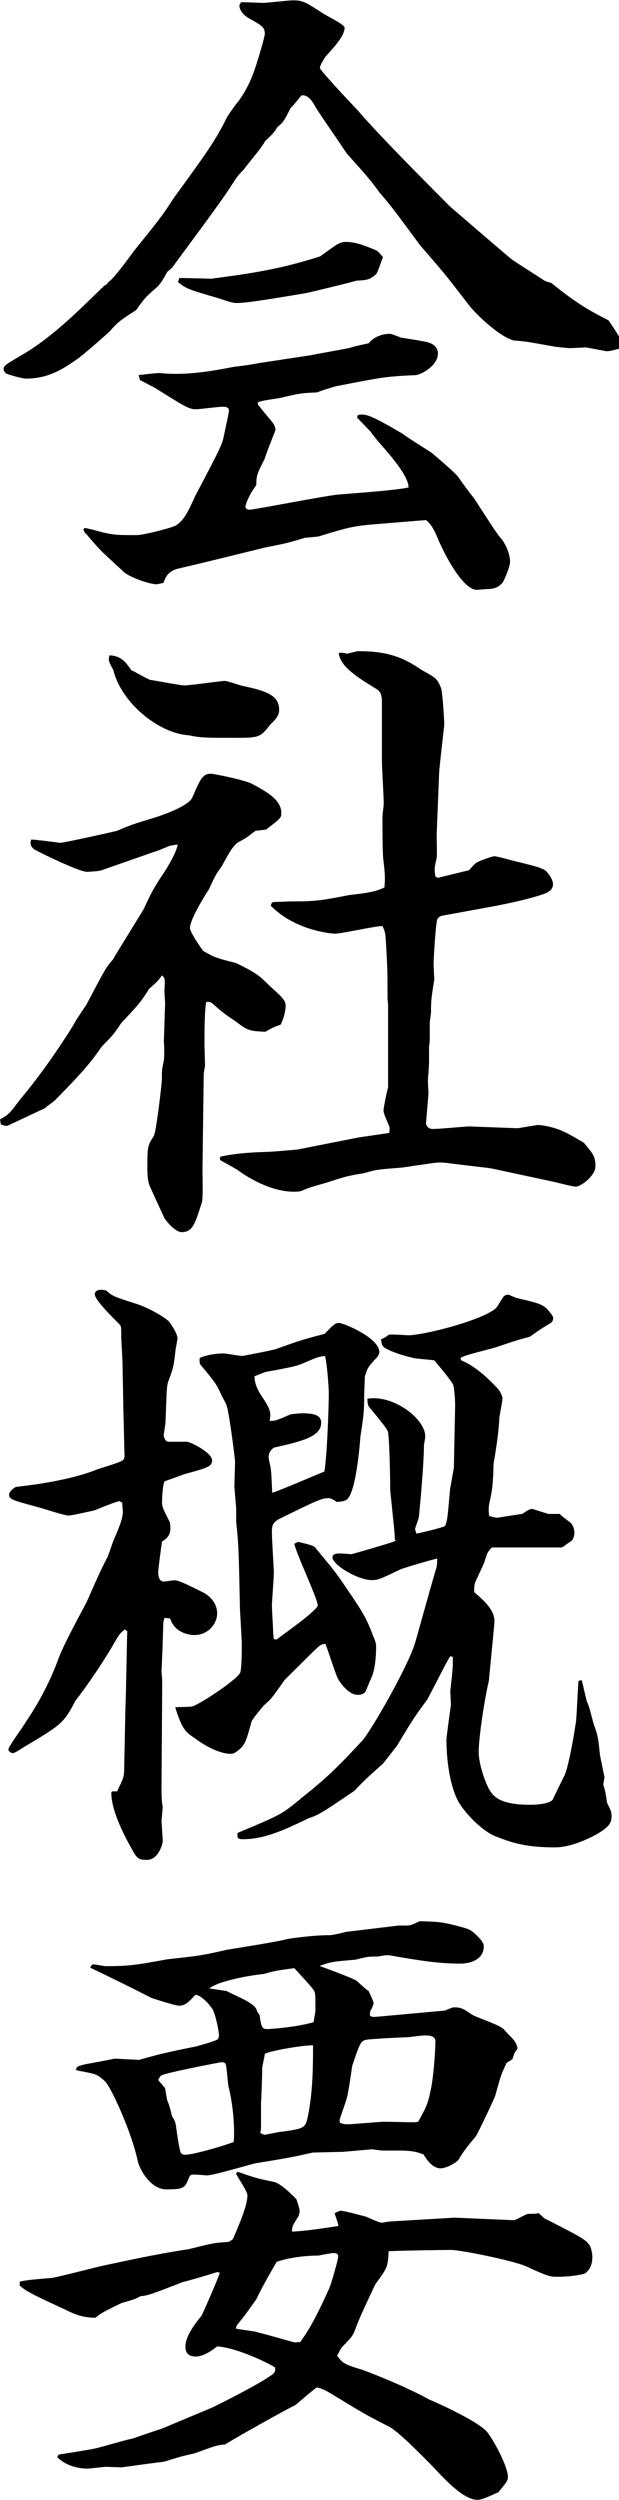 <?xml version="1.0" encoding="UTF-8"?><svg xmlns="http://www.w3.org/2000/svg" viewBox="0 0 34.15 137.87"><g id="a"/><g id="b"><g id="c"><g><path d="M19.01,1.54c0,.46-.67,1.16-1.05,1.58-.25,.39-.31,.53-.31,.63,0,.14,2.06,2.31,2.1,2.35,.77,.91,2.52,2.73,5.08,5.29,0,0,3.29,2.84,3.4,2.91,.35,.25,1.19,.77,1.72,1.12,.17,.11,.21,.11,.46,.18,1.47,1.19,2.14,1.54,3.15,2.06,.07,.07,.52,.77,.56,.84,.1,.21,.04,.63,.04,.73-.53,.14-.6,.14-.7,.14l-1.12-.21-.88,.04c-.14,0-.81-.07-.95-.1-1.4-.25-1.54-.28-2.14-.32-.7-.14-2.06-1.36-2.56-2.03-.95-1.23-1.08-1.44-2.63-3.22-1.4-1.89-1.54-2.1-2.24-2.91-.56-.77-.7-.91-1.82-2.17-.46-.7-1.23-1.79-1.68-2.49-.25-.46-.46-.74-.81-.7-.42,.52-.46,.56-.6,.7-.35,.7-.39,.77-.73,1.05-.14,.24-.18,.31-.67,.77-.28,.49-.88,1.15-1.19,1.58-.35,.35-.38,.42-.81,1.08-.17,.28-1.02,1.44-1.19,1.68l-1.96,2.66-.25,.21q-.32,.6-.53,.81c-.59,.52-.67,.56-1.19,1.3-.91,.59-1.02,.67-1.47,1.19-.28,.25-1.54,1.37-1.82,1.54-.98,.7-1.75,1.05-2.8,1.05-.21,0-1.05-.25-1.08-.28-.07-.07-.14-.14-.14-.25,0-.17,.1-.24,.88-.7,1.68-.95,3.12-2.38,4.52-3.75,.07-.04,.1-.1,.14-.14,.1-.03,.14-.07,.25-.21,.31-.21,1.12-1.33,1.4-1.71,1.33-1.65,1.51-1.86,2.21-2.94,1.82-2.49,2.35-3.26,2.91-4.41,.07-.14,.52-.77,.67-.94,.67-.95,.88-1.68,1.29-3.08,.04-.17,.14-.52,.14-.6,0-.35-.14-.45-.77-.8-.42-.21-.63-.53-.63-.74,0-.03,0-.1,.1-.21,.18,0,1.16,.04,1.23,.04,.14,0,1.37-.14,1.61-.14,.56,0,.67,.07,1.75,.77,.95,.52,1.05,.6,1.12,.74v.03ZM4.66,29.12c.17,0,.88,.21,1.05,.25,.67,.14,.77,.14,1.82,.14,.42,0,2-.42,2.17-.53,.42-.25,.67-.73,1.08-1.65,1.37-2.59,1.44-2.77,1.54-3.15,.1-.49,.31-1.4,.31-1.54,0-.18-.17-.21-.35-.21-.24,0-1.26,.14-1.47,.14-.39,0-.6-.14-2.28-1.19-.49-.25-.52-.28-.81-.42l-.07-.28c.17,0,1.08-.14,1.23-.1,1.5,.14,2.91-.14,4.03-.35,.56-.07,.84-.1,1.4-.21l2.77-.42c.35-.07,1.92-.35,2.24-.42,.14-.07,.88-.21,1.02-.25,.28-.35,.73-.52,1.19-.52,.07,0,.49,.17,.6,.21,.17,.03,1.4,.21,1.54,.28,.31,.1,.49,.31,.49,.6,0,.67-.95,1.19-1.26,1.19-1.68,.07-1.93,.14-4.31,.6-.07,0-1.05,.31-1.08,.35-.95,.04-1.05,.07-2.07,.31-.88,.14-.98,.14-1.23,.25l.04,.17h.04c.1,.18,.7,.84,.81,1.02,.03,.07,.1,.18,.1,.31,0,.04-.53,1.33-.6,1.61-.39,.77-.46,.88-.46,1.44-.46,.63-.6,1.12-.6,1.19,0,.1,.1,.17,.21,.17,.28,0,4.17-.77,4.94-.84,1.3-.1,3.29-.25,3.85-.39,0-.63-1.02-1.79-1.54-2.38-.1-.1-.49-.59-.56-.7-.1-.11-.18-.18-.74-.77l.04-.14c.38-.07,.56-.1,2.45,1.02,.39,.28,.52,.35,1.61,1.05,.25,.21,1.29,1.09,1.47,1.33,.52,.74,.59,.81,.91,1.23,.32,.49,1.16,1.82,1.4,2.1,.38,.42,.56,1.02,.56,1.36,0,.28-.35,1.09-.42,1.16-.25,.28-.49,.35-.95,.35l-.46,.04c-.91,0-2.1-2.66-2.14-2.8-.17-.39-.35-.81-.67-1.05l-3.05,.25c-1.02,.1-1.29,.17-2.8,.63-.03,.04-.56,.07-.84,.1-.91,.28-1.05,.31-2.17,.53-2.56,.63-2.83,.7-4.9,1.19-.46,.17-.56,.35-.73,.77-.07,0-.28,.07-.39,.07-.35,0-1.51-.38-1.85-.73-.21-.21-1.12-1.02-1.26-1.19-.07-.07-.52-.56-.77-.88h-.04l-.1-.21,.04-.07Zm5.22-13.79c.28,0,1.79,.04,1.79,.04,2.31-.31,3.75-.52,5.99-1.23,.07-.04,.84-.63,1.02-.7,.14-.07,.28-.1,.38-.1,.56,0,1.08,.21,1.58,.42,.21,.07,.28,.18,.49,.42-.07,.14-.28,.84-.39,.95-.38,.31-.46,.31-1.08,.35-.31,.1-2.52,.63-2.7,.67-2.7,.46-3.5,.56-3.85,.56-.21,0-.28,0-1.02-.25-1.65-.49-1.82-.52-2.27-.91l.07-.21Z"/><path d="M0,61.74c.53-.31,.56-.38,1.12-1.12q1.12-1.33,2.28-3.08c.28-.42,.56-.84,.81-1.3l.56-.84c.98-1.86,1.05-2,1.37-2.38,.07-.07,.14-.17,.17-.25l1.61-2.62c.42-.91,.52-1.09,.94-1.75,.39-.56,.84-1.33,.95-1.82-.07,0-.31,.03-.46,.07-.53,.21-.56,.25-.91,.35l-2.8,.98c-.1,.07-.81,.1-.84,.1-.46,0-2.87-1.19-2.94-1.26-.18-.17-.21-.28-.14-.52,.25,0,1.61,.18,1.61,.18,.18,0,2.91-.6,3.15-.67,.7-.31,.84-.35,2.21-.77,.59-.21,1.75-.63,1.93-1.08,.42-.98,.56-1.29,1.01-1.29,.18,0,1.89,.35,2.28,.56,.91,.49,1.61,.91,1.61,1.61,0,.28-.07,.31-.84,.91-.03,0-.56,.07-.59,.07-.46,.35-.49,.39-.95,.63-.35,.25-.56,.7-.91,1.33-.31,.42-.35,.49-.7,1.26-.28,.42-1.05,1.68-1.05,2.14,0,.24,.67,1.19,.73,1.26,.6,.35,.7,.39,1.82,.67,1.05,.53,1.19,.6,1.89,1.3,.7,.63,.84,.77,.84,1.08,0,.07-.04,.56-.28,1.02-.42,.14-.52,.21-.84,.39-.91-.04-.98-.07-1.68-.6-.63-.42-.7-.49-1.23-.95-.11-.1-.18-.1-.35-.1-.1,.42-.1,1.86-.1,2.35,0,0,.03,.98,.03,1.16,0,.07-.07,.39-.07,.46l-.07,5.29c0,.28,.04,1.54-.03,1.79-.39,1.23-.52,1.65-1.12,1.65-.39,0-.95-.73-.98-.84-.39-.84-.42-.91-.77-1.68-.14-.31-.14-.81-.14-1.02,0-1.12,0-1.23,.35-1.75,.14-.21,.45-2.91,.45-3.15,0-.46,0-.53,.11-1.02,.03-.21,.03-.84,0-1.05l.07-2.14s-.04-.6-.04-.63c.04-.67,.04-.74-.14-.88-.14,.21-.17,.28-.7,.74-.46,.73-.56,.84-1.54,1.89-.45,.67-.52,.73-1.08,1.3-.73,1.08-1.44,1.79-2.49,2.87-.14,.17-.46,.35-.63,.52-.31,.14-1.93,.91-2.03,.95-.04,.03-.1,.03-.1,.03-.1,0-.28-.07-.31-.07l-.04-.25Zm7.25-24.78c.17,.07,.24,.14,1.01,.53,.28,.04,1.72,.31,1.89,.31,.35,0,2.06-.25,2.24-.25s.84,.25,1.01,.28c1.12,.24,2,.46,2,1.29,0,.31-.1,.46-.49,.84-.52,.67-.6,.73-1.79,.73-1.82,0-2.03,0-2.7-.14-1.68-.1-3.75-1.82-4.17-3.61-.17-.28-.25-.49-.25-.59,0,0,0-.04,.04-.21,.63,.03,.88,.35,1.19,.8Zm4.83,26.85c.95-.25,2.49-.28,2.49-.28,.28,0,1.54-.1,1.86-.14l3.4-.67,1.65-.24c0-.07,.03-.28,0-.35-.28-.67-.32-.74-.32-.91,0-.1,.14-.84,.25-1.26v-4.55s-.03-.31-.03-.35c0-1.47,0-1.68-.11-3.43-.03-.25-.07-.35-.17-.56-.42,0-2.24,.42-2.62,.42-.21,0-2.21-.18-3.54-1.54,.04-.18,.07-.21,.28-.21,.14,0,.73-.03,.84-.03,1.4,0,1.58-.04,3.22-.35,.56-.07,1.4-.14,1.93-.42,.04-.56,.04-.67-.07-1.61-.04-.42-.04-1.79-.04-2.28,0-.1,.07-.63,.07-.73,0-.39-.1-2.03-.1-2.35v-3.22c0-.42-.07-.6-.28-.74-1.02-.63-2.03-1.23-2.1-2q.17-.04,.46,.04l.59-.14c1.68,0,2.52,.35,3.54,1.05,.77,.42,.84,.46,1.05,.98,.1,.31,.18,1.85,.18,2.03,0,.03-.25,2.17-.28,2.59l-.14,3.5c0,.18,.03,1.09,0,1.26-.11,.49-.14,.56-.07,1.02l.14,.07,1.72-.42c.21-.25,.38-.42,.49-.46,.14-.07,.77-.31,.91-.31s.73,.17,.88,.21c1.72,.42,1.86,.46,2.07,.73,.1,.11,.28,.39,.28,.6,0,.35-.35,.49-.56,.56-.84,.28-1.71,.46-2.56,.63l-3.05,.56c-.07,.03-.17,.1-.21,.17-.1,.25-.21,2.28-.21,2.45,0,.14,.04,.84,.04,.88-.18,1.12-.18,1.23-.18,1.82l-.07,.56v.73c0,.18,0,.49-.04,.56v.94l-.03,.56c-.04,.35-.04,.42,0,1.12l-.14,1.68c.1,.28,.28,.28,.42,.28,.28,0,1.85-.14,1.93-.14,.04,0,2.7,.1,2.7,.1,.04,0,1.08-.18,1.12-.18,.38,0,1.16,.21,1.47,.39,.07,0,.91,.49,1.08,.6,.49,.59,.63,.73,.63,1.29,0,.52-.8,1.12-1.08,1.12-.21,0-1.12-.25-1.29-.28l-3.26-.7c-.32-.07-.53-.07-2.21-.28-.07,0-.42-.07-.73-.07-.28,0-.46,.04-2.1,.28-1.26,.1-1.4,.1-2.1,.31-.88,.14-.98,.17-2.06,.52-.88,.25-.98,.28-1.4,.46-.1,.04-.35,.04-.42,.04-1.29,0-2.62-.84-3.08-1.19-.14-.1-.88-.49-.98-.56v-.17Z"/><path d="M6.69,82.85l-.1-.07c-.24,.07-.35,.1-1.4,.52-.46,.1-1.26,.28-1.4,.28-.24,0-1.29-.35-1.54-.42-1.54-.42-1.75-.46-1.75-.74,0-.17,.28-.38,.38-.42,1.26-.14,3.15-.42,4.52-.98,.21-.07,1.29-.39,1.37-.49,.07-.04,.1-.14,.1-.25,0,0-.07-2.73-.07-2.77,0-.39-.04-2.03-.04-2.38l-.07-1.33c0-.6,0-.67-.1-.77-.31-.31-1.36-1.33-1.36-1.65,0-.35,.56-.24,.63-.21,.35,.32,.46,.35,1.68,.74,.67,.21,1.61,.77,1.79,.98,.14,.18,.46,.67,.46,.91,0,.1-.1,.6-.1,.6-.1,.88-.1,.98-.42,1.82-.07,.28-.07,.32-.14,2.24l-.1,.7s.04,.35,.28,.35h1.02c.32,.07,1.37,.63,1.37,1.02,0,.35-.25,.42-1.54,.77-.77,.28-.84,.31-1.08,.39-.11,.21-.14,.98-.14,1.15,0,.28,.07,.39,.42,1.09,.04,.1,.04,.35,.04,.35,0,.38-.18,.56-.46,.73-.04,.25-.21,1.47-.21,1.72,0,.14,.03,.49,.31,.49,.07,0,.49-.07,.6-.07,.28,0,1.19,.49,1.57,.67,.39,.21,.77,.6,.77,1.16s-.49,1.19-1.26,1.19c-.25,0-1.08-.1-1.33-.91l-.31-.04s-.07,.21-.07,.25c-.04,1.33-.04,1.47-.1,2.7l.04,.52-.04,5.92c0,.21,0,.8,.07,1.02l-.07,.8,.07,1.09c0,.17-.24,1.05-.88,1.05-.42,0-.52-.07-.73-.42-.1-.21-1.23-2.03-1.23-3.29l.04-.07h.28c.35-.73,.39-.81,.39-1.23l.07-3.36c.04-.94,.07-3.29,.1-4.24l-.14-.1c-.31,.25-.35,.35-.77,1.08-.6,.98-1.26,1.96-1.96,2.87-.63,1.23-.81,1.33-2.8,2.52-.49,.31-.56,.35-.67,.35-.07,0-.18-.1-.21-.14v-.1c.11-.28,.84-1.26,.95-1.47,.73-1.08,1.37-2.28,1.82-3.54,.31-.81,1.12-2.28,1.54-3.08,.77-1.75,.88-1.96,1.19-2.56,0-.04,.04-.1,.25-.73,.46-1.09,.49-1.19,.56-1.61l-.04-.6Zm6.55,5.95c-.07-3.26-.07-3.61-.21-4.87v-.74l-.1-1.19,.04-1.4c0-.07-.25-2.14-.42-2.91-.07-.28-.1-.31-.31-.7-.28-.63-.35-.73-1.08-1.61-.1-.1-.18-.18-.14-.49,.35-.17,.95-.25,1.29-.25,.18,0,.91,.14,1.05,.14,.04,0,1.65-.31,1.86-.38,1.36-.49,1.5-.53,2.69-.84,.53-.56,.6-.6,.81-.6s2.21,.81,2.21,1.61c0,.1-.07,.17-.1,.25-.53,.56-.56,.63-.7,1.08l-.04,1.05c0,.81,0,.94-.21,2.31-.04,.63-.25,2.84-.67,3.36-.1,.14-.25,.18-.63,.21-.14-.1-.32-.21-.46-.21-.35,0-.6,.1-2.8,1.19-.28,.21-.32,.31-.32,.73,0,.35,.11,2.03,.11,2.21,0,.1-.11,1.75-.11,1.75,0,.25,.07,1.33,.07,1.54,0,.1,.04,.31,.04,.35l.14,.03s.81-.59,1.23-.91q1.05-.81,1.05-.98c0-.35-1.23-2.94-1.29-3.4l.21-.1c.7,.17,.8,.21,.91,.28,.98,1.19,1.12,1.33,1.68,2.17,.84,1.23,1.16,1.68,1.54,2.73,.1,.21,.17,.42,.17,.56q0,1.26-.31,1.86c-.04,.1-.25,.6-.28,.67-.07,.1-.24,.17-.42,.17-.38,0-.77-.38-1.05-.81-.18-.28-.6-1.71-.74-2-.25,0-.31,.07-.88,.63l-1.37,1.36c-.59,.84-.67,.95-.84,1.12-.14,.14-.32,.28-.39,.39l-.04,.04c-.31,.38-.52,.63-.56,.77-.31,1.12-.35,1.23-.7,1.54-.1,.07-.25,.21-.42,.21-.67,0-1.47-.46-2.03-.88-.42-.28-.67-.42-1.05-1.68,.14-.04,.84,0,.98-.07,.35-.1,2.31-1.37,2.59-1.82,.1-.14,.1-1.4,.1-1.68l-.1-1.82Zm8.54-3.89c0-.42-.04-.63-.25-2.7,0-.49-.04-3.05-.14-3.29-.1-.24-.98-1.26-1.05-1.36-.07-.14-.07-.35-.07-.42,1.4-.25,3.19,1.09,3.19,2.07,0,.07,0,.1-.07,.46,0,.84-.14,2.56-.28,3.99,0,.07-.21,.6-.21,.67s.07,.18,.07,.25c.31-.07,1.26-.28,1.58-.42,.14-.31,.14-.49,.28-2.03l.21-1.19,.07-3.43c0-.46-.07-1.05-.1-1.12-.07-.21-.88-1.16-1.05-1.37-.17-.03-1.15-.1-1.19-.14-.49-.11-1.16-.32-1.51-.53-.17-.1-.21-.21-.24-.49,.24-.1,.28-.14,.42-.25,.17-.04,.98,.03,1.16,.03,1.23-.1,4.03-.88,4.73-1.47,.11-.07,.39-.63,.49-.7,.04-.04,.14-.07,.21-.07s.1,.04,.46,.18c1.33,.31,1.51,.35,1.86,.81,.07,.07,.17,.21,.17,.31,0,.14-.1,.25-.17,.28-.46,.28-.53,.32-1.12,.74-.53,.14-.67,.17-1.93,.6-1.44,.38-1.61,.42-1.89,.56l.03,.14q.63,.25,1.37,.91c.7,.67,.77,.74,.91,1.12,0,.25-.04,.35-.17,1.12-.04,.88-.18,1.72-.32,2.56-.03,1.19-.07,1.33-.17,1.89-.14,.56-.1,.7-.07,.98,.07,.03,.35,.1,.42,.1s1.33-.21,1.4-.21c.07-.04,.39-.28,.53-.28,.03,0,.8,.25,.91,.28h.63c.07,.1,.52,.42,.6,.49,.14,.14,.21,.35,.21,.56,0,.1-.04,.31-.14,.42-.46,.31-.52,.38-.56,.38h-3.85c-.25,.25-.25,.28-.42,.81-.07,.21-.46,.98-.52,1.16-.04,.17-.04,.28-.04,.49,.56,.49,1.12,.98,1.12,1.61,0,.14-.31,3.26-.31,3.29-.21,.84-.56,3.08-.56,3.92,0,.63,.31,1.54,.56,2.03,.21,.35,.49,.88,2.28,.88,.59,0,1.19-.11,1.26-.32,.32-.67,.35-.73,.6-1.23,.21-.38,.49-1.85,.67-3.05,.04-.35,.1-1.92,.14-2.24l.17-.03c.07,.21,.07,.31,.28,1.15,.17,.39,.17,.49,.38,1.26,.25,.67,.25,.77,.35,1.72l.25,1.23-.07,.39c.14,.46,.14,.52,.21,1.01,.17,.35,.25,.46,.25,.74,0,.35-.11,.56-.74,.95-.42,.24-1.47,.77-2.38,.77-1.61,0-2.38-.25-3.33-.63-.6-.25-1.47-1.05-1.96-1.82-.53-.91-.7-2.45-.7-3.5,0-.14,.21-1.65,.25-1.93l-.04-.73s.14-1.19,.14-1.44v-.46l-.14-.03c-.18,.28-.28,.49-1.26,2.38-.73,.98-.84,1.16-1.68,2.56-.31,.38-.35,.46-.77,.98-1.02,.91-1.12,1.02-1.58,1.5-1.75,1.19-1.96,1.33-2.52,1.51-1.3,.63-2.42,1.16-3.64,1.16-.31,0-.31-.1-.28-.35,2.45-1.02,2.45-1.05,3.4-1.82,0,0,.04,0,.04-.04,1.51-1.19,2.1-1.79,3.43-3.22,.46-.49,2.56-4.13,2.94-5.46,.74-2.63,.81-2.91,1.16-4.1,.04-.14,.04-.42,.04-.49-.32,.07-1.86,.52-2.03,.6-1.16,.56-1.26,.59-1.58,.59-.77,0-2.17-.84-2.17-1.26,0-.21,.31-.21,.42-.21s.56,.04,.63,.04c.03,0,2.21-.63,2.35-.7l.1-.07Zm-5.78-6.9c.1-.03,.56-.07,.7-.07,.6,0,1.02,.1,1.02,.52,0,.77-1.05,1.02-2.59,1.37-.1,.04-.31,.25-.31,.49,0,.1,0,.14,.1,.56,.07,.38,.07,1.05,.1,1.44,.31-.07,2.56-1.05,2.87-1.16,.14-.63,.25-3.5,.25-4.31,0-.35-.1-1.68-.21-2.07-.31,.04-.38,.04-1.08,.35-.49,.21-.67,.25-2.14,.52-.07,0-.56,.21-.67,.25,0,.39,.17,.74,.35,1.02,.56,.84,.56,.95,.49,1.44,.32,0,.39-.03,1.12-.35Z"/><path d="M1.08,125.83c.32-.07,.46-.1,1.82-.21,.81-.17,2.1-.52,2.91-.7,1.02-.21,2.66-.59,4.59-.88,1.26-.31,1.37-.35,2.03-.39,.18,0,.25-.03,.42-.17,.49-1.12,.8-1.93,.8-2.42,0-.21-.56-1.02-.63-1.19l.1-.1c.88,.31,.98,.35,2,.56,.42,.1,1.12,.84,1.23,.95,.18,.52,.18,.59,.18,.67s-.04,.21-.07,.28c-.31,.49-.35,.56-.35,.84,.88-.04,1.86-.21,2.56-.31,0-.11-.18-.6-.21-.7,.07-.04,.24-.14,.35-.14,.18,0,1.09,.25,1.33,.31,.14,.04,.77,.35,.91,.35,.07,0,.39-.07,.46-.07l3.57-.21,3.26,.14c.14,0,.67-.35,.81-.35,.25,0,.39,0,.56-.04,.07,.04,.28,.25,.31,.28,2.07,1.05,2.31,1.19,2.52,1.51,.1,.21,.14,.46,.14,.63,0,.7-.42,.91-.42,.91-.07,.04-.7,.18-1.5,.18-.46,0-.56-.04-1.79-.6-.77-.31-3.54-.88-4.1-.88-.38,0-2.52,.03-3.43,.07-.04,.88-.07,.91-.73,1.82-.88,1.85-.95,2.06-1.16,2.62-.14,.32-.28,.42-.67,.84-.04,.04-.07,.07-.28,.49,.28,.35,.31,.45,1.26,.73,.07,0,2.38,.88,3.82,1.68,.42,.17,2.77,1.23,3.22,1.82,.46,.63,1.12,1.92,1.12,2.45,0,.21-.07,.28-.52,.84-.56,.25-.91,.42-1.16,.42-.7,0-1.61-.91-2.42-1.79-.28-.28-1.89-1.96-2.45-2.24-1.44-.73-1.58-.84-3.08-1.75-.46-.28-.63-.35-.91-.42-.25,.17-.98,.81-1.19,.98-.46,.21-3.08,1.68-3.71,2.07-.07,.03-.1,.07-.17,.1-.42,.03-.53,.07-1.68,.49-.81,.18-.88,.21-1.68,.46-1.19,.14-1.33,.18-2.35,.31l-.88-.03s-.91,.1-.98,.1c-.63,0-1.26-.21-1.68-.63l.07-.14c.18-.04,2.03-.31,2.21-.39,.31-.07,1.61-.46,1.85-.49,.14-.04,1.51-.53,1.58-.53l2.84-1.19c.81-.39,2.91-1.47,3.36-1.86,.07-.07,.14-.14,.1-.35-.25-.18-2.07-1.09-3.19-1.16q-.7,.56-1.19,.56c-.31,0-.56-.14-.56-.52,0-.18,0-.67,.88-1.72,.04-.04,.84-1.86,1.02-2.38l-.14-.04q-1.26,.39-1.93,.56c-1.71,.67-1.92,.74-2.31,.77-.25,.14-.31,.17-1.05,.38-1.01,.49-1.12,.56-1.44,.81-.77,0-1.26-.25-1.75-.49-.98-.46-2.1-.94-2.42-1.29v-.25Zm6.65-12.25c1.02-.28,1.23-.35,3.12-.73,.35-.1,1.09-.31,1.16-.39,.07-.1,.07-.17,.07-.24,0-.18-.21-1.3-.42-1.51-.14-.21-.6-.7-.88-.7-.39,.42-.56,.6-.91,.6-.21,0-1.4-.39-1.5-.42-.95-.49-2.45-1.23-3.4-1.68,.04-.04,.07-.18,.17-.18s.6,.1,.7,.1c1.33,0,1.68-.07,3.4-.38,1.61-.18,1.79-.18,3.26-.52,.21-.04,2.94-.46,3.36-.6,.03,0,1.26-.21,2.38-.21,.07,0,.56-.1,.84-.18l2.91-.35h.46c.14,0,.21,0,.7-.24,1.02,.03,1.15,.03,2,.24,.67,.18,.73,.18,1.02,.42,.46,.42,.52,.59,.52,.73,0,.7-.7,.95-1.29,.95-1.26,0-2.31-.18-3.92-.46h-.21c-.07,0-.38,.07-.45,.07-.46,0-.53,0-1.19,.17-1.23,.11-1.37,.11-2,.35,0,0,1.85,.67,2.03,.81,.14,.1,.56,.53,.67,.56,.04,.07,.28,.6,.28,.67,0,.1-.07,.21-.1,.31-.1,.14-.1,.18-.1,.39,.07,.04,.1,.07,.25,.07,.07,0,3.85-.35,3.89-.35,.07-.04,.42-.18,.49-.18,.39,0,.52,.07,.98,.39,.25,.17,1.61,.59,1.79,.84,.07,.1,.56,.56,.6,.67,.1,.14,.14,.31,.14,.39-.18,.21-.18,.25-.25,.49,0,.1-.25,.21-.35,.28-.35,.73-.35,.84-.63,1.82-.04,.14-.77,1.68-1.05,2.21-.6,.73-.67,.81-.98,1.33-.21,.21-.7,.46-.98,.46-.49,0-.81-.56-.95-.77-.38-.14-.63-.21-1.37-.21h-.88c-.07,0-.56-.07-.6-.07l-1.58,.14-1.68,.04c-1.23,.28-1.44,.31-3.15,.59-.46,.11-2.45,.7-2.7,.67-.81-.07-.88-.07-.95,.07-.25,.63-.28,.7-1.29,.7-.81,0-1.47-1.05-1.58-1.65-.35-1.58-1.47-4.03-1.79-4.31-.42-.39-.46-.39-1.33-.56-.07,0-.17-.04-.28-.07,.07-.21,.14-.21,.52-.31,.18-.03,1.37-.25,1.61-.31l1.44,.07Zm1.37,1.58c.04,.1,.1,.63,.14,.7,.14,.35,.14,.42,.25,.84,.14,.24,.17,.28,.21,.49,.07,.53,.21,1.44,.28,1.54,.07,.1,.18,.1,.25,.1,.35,0,1.68-.35,2.66-.7,.04-.21,.07-1.65-.28-3.05-.04-.1-.1-1.23-.18-1.29-.07-.04-.14-.07-.17-.07-.07,0-3.19,.6-3.36,.74-.07,.03-.1,.14-.18,.24l.39,.46Zm3.4-5.36c.17,.1,1.05,.49,1.19,.6,.17,.1,.46,.28,.49,.52l.14,.21c.1,.7,.14,.77,.46,.77,.1,0,1.58-.1,2.52-.38l.1-.6c0-.91,0-1.02-.07-1.12-.04-.14-.91-1.05-1.09-1.26-1.08,.14-1.19,.18-1.68,.32-.73,.07-2.52,.38-3.01,.8l.95,.14Zm1.61,18.8c.35,.07,1.79,.49,2.07,.56,.14,.04,.21,0,.38,0,.32-.46,.7-.94,1.61-2.98,.1-.21,.49-1.58,.49-1.75,0-.1-.07-.18-.25-.18,0,0-.14,0-.84,.14-.81,0-1.75,.14-2.31,.35-.39,.67-.84,1.47-1.12,2.06-.67,.95-.74,1.02-1.02,1.37-.07,.07-.07,.1-.1,.25,.17,.04,.95,.14,1.08,.17Zm1.37-11.03c1.33-.18,1.37-.21,1.51-.88,.28-1.37,.28-2.87,.28-3.89-.46-.03-2.28,.28-2.66,.46,0,.1-.14,.67-.14,.77,0,.07-.04,1.61-.07,1.89v1.4s0,.14-.04,.31c.07,.04,.21,.1,.25,.1l.88-.17Zm3.71-.42c.25,0,1.75-.14,2.03-.14,.25,0,1.33,.03,1.54,.03,.1,0,.18,0,.31-.03,.46-.84,.53-.95,.7-1.79,.14-.63,.25-2.07,.25-2.66,0-.31-.42-.31-.53-.31s-.21,0-.98,.1c-.31,0-2.17,.1-2.31,.14-.31,.07-.35,.21-.77,1.44,0,0-.21,1.54-.31,1.82-.04,.17-.39,1.12-.39,1.19,0,0,0,.04,.04,.14,.21,.07,.31,.07,.42,.07Z"/></g></g></g></svg>